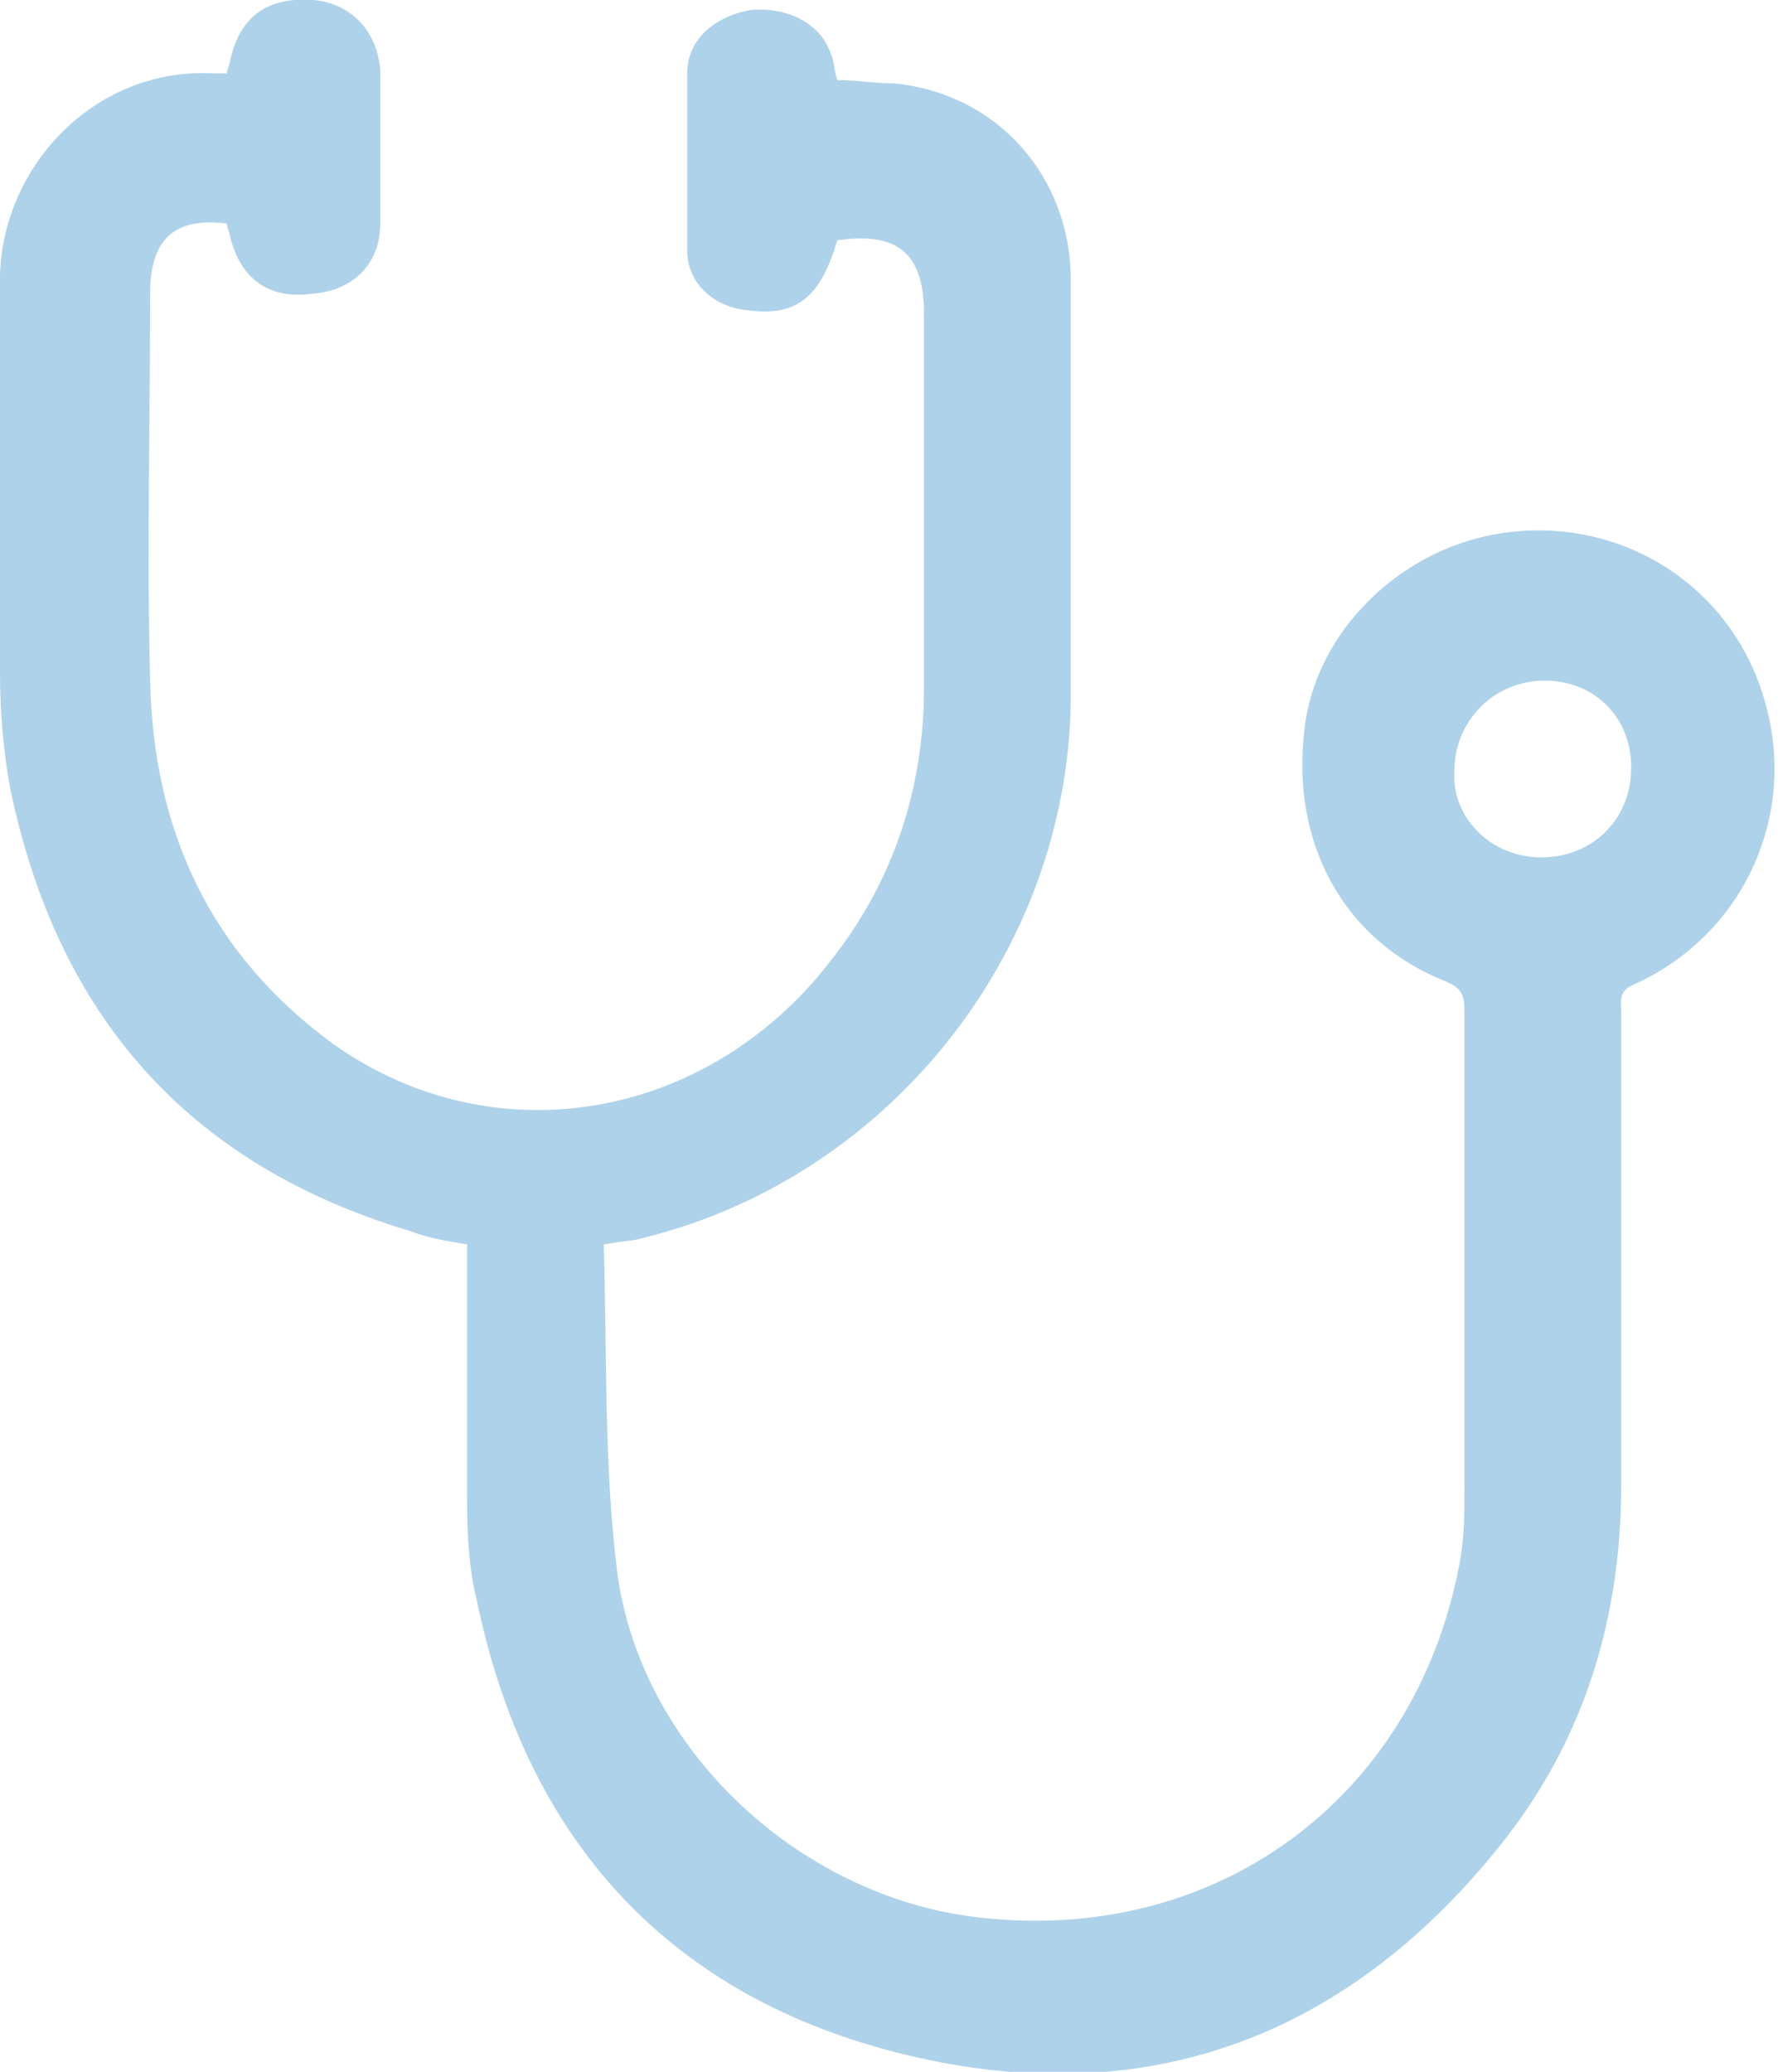 <?xml version="1.0" encoding="utf-8"?>
<!-- Generator: Adobe Illustrator 25.3.1, SVG Export Plug-In . SVG Version: 6.00 Build 0)  -->
<svg version="1.1" id="Layer_1" xmlns="http://www.w3.org/2000/svg" xmlns:xlink="http://www.w3.org/1999/xlink" x="0px" y="0px"
	 viewBox="0 0 53.3 62.1" style="enable-background:new 0 0 53.3 62.1;" xml:space="preserve">
<style type="text/css">
	.st0{fill:#AED2EA;}
</style>
<g id="HUj1q7_1_">
	<g>
		<path class="st0" d="M18.1,37.3c0.1,3.3,0,6.6,0.4,9.8c0.7,5.4,5.6,9.9,11.1,10.4c7.1,0.7,13-3.8,14.2-10.9c0.1-0.7,0.1-1.3,0.1-2
			c0-4.8,0-9.5,0-14.3c0-0.5-0.1-0.7-0.6-0.9c-3-1.2-4.6-4.1-4.2-7.5c0.3-2.9,2.8-5.4,5.8-5.9c3.6-0.6,7,1.5,8,5
			c1,3.4-0.6,7-3.9,8.5c-0.5,0.2-0.4,0.5-0.4,0.9c0,4.7,0,9.4,0,14.1c0,4-1.1,7.7-3.7,10.9c-4.6,5.7-10.6,7.9-17.7,6.2
			c-7.1-1.7-11.4-6.4-12.9-13.6c-0.3-1.2-0.3-2.4-0.3-3.6c0-2.4,0-4.7,0-7.1c-0.6-0.1-1.2-0.2-1.7-0.4c-6.7-2-10.6-6.5-12-13.3
			C0.1,22.5,0,21.3,0,20.2c0-3.9,0-7.7,0-11.6C-0.1,5.1,2.8,2,6.4,2.2c0.1,0,0.3,0,0.4,0c0-0.1,0.1-0.3,0.1-0.4C7.2,0.5,8-0.1,9.4,0
			c1.1,0.1,1.9,0.9,2,2.1c0,1.5,0,3.1,0,4.6c0,1.2-0.8,2-2,2.1C8,9,7.2,8.3,6.9,7.1c0-0.1-0.1-0.3-0.1-0.4C5.2,6.5,4.5,7.2,4.5,8.8
			c0,3.9-0.1,7.8,0,11.6c0.1,4.5,1.8,8.2,5.5,10.9c4.8,3.4,11.2,2.3,14.9-2.5c1.9-2.4,2.8-5.2,2.8-8.2c0-3.7,0-7.5,0-11.2
			c0-2.1-1.1-2.4-2.6-2.2c-0.5,1.7-1.2,2.3-2.7,2.1c-1-0.1-1.8-0.8-1.8-1.8c0-1.8,0-3.6,0-5.3c0-1,0.8-1.7,1.9-1.9
			c1.1-0.1,2.1,0.4,2.4,1.3c0.1,0.2,0.1,0.5,0.2,0.8c0.6,0,1.1,0.1,1.7,0.1c3.1,0.3,5.3,2.8,5.3,5.9c0,4.2,0,8.4,0,12.6
			c-0.1,7.6-5.5,14.3-12.8,16.1C19,37.2,18.6,37.2,18.1,37.3z M46.2,25.7c1.5,0,2.7-1.1,2.7-2.7c0-1.5-1.1-2.6-2.6-2.6
			c-1.5,0-2.7,1.2-2.7,2.7C43.5,24.5,44.7,25.7,46.2,25.7z"/>
	</g>
</g>
</svg>
